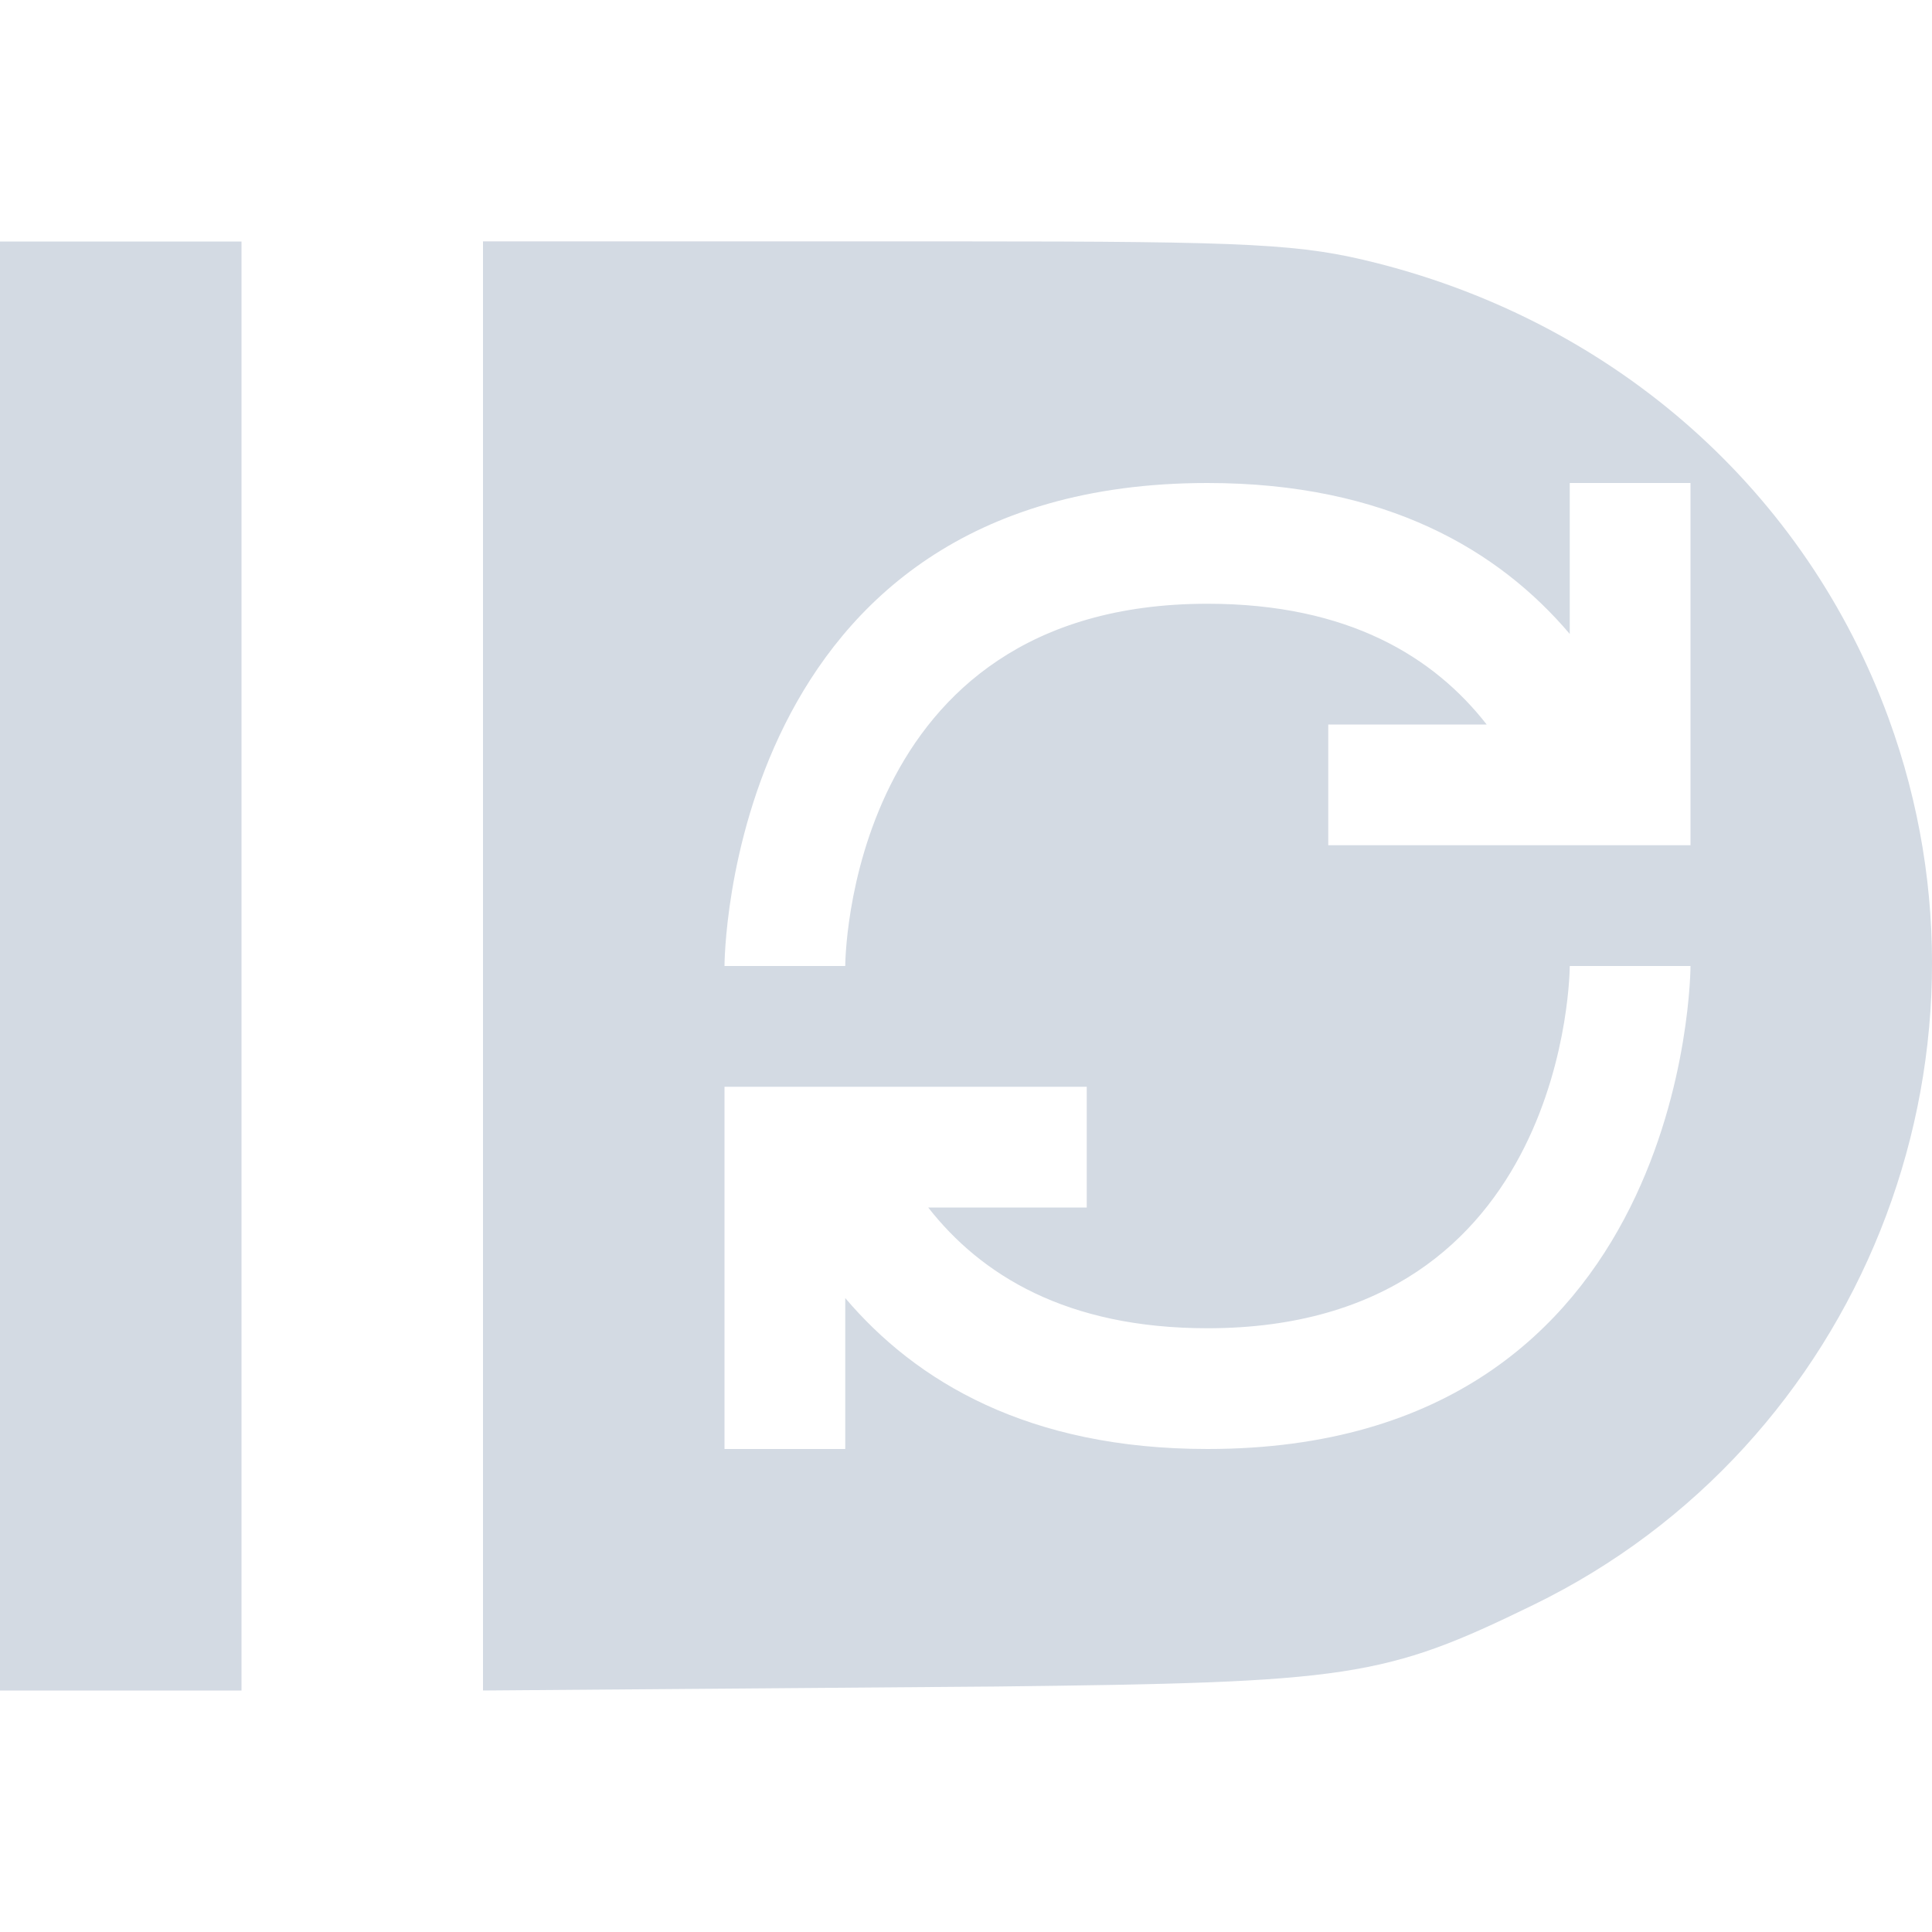 <svg xmlns="http://www.w3.org/2000/svg" width="16" height="16"><defs><style id="current-color-scheme" type="text/css"></style></defs><path d="M0 2v12h2V2zm4 0v12l4.252-.033c2.931-.033 3.208-.072 4.447-.676 2.702-1.316 3.98-4.505 2.941-7.344-.686-1.875-2.248-3.263-4.237-3.768-.625-.158-1.02-.18-3.448-.18H3.999zm6 2c1.482 0 2.413.558 3 1.25V4h1v3h-3V6h1.312C11.877 5.443 11.17 5 10 5 7 5 7 8 7 8H6s0-4 4-4zm3 4h1s0 4-4 4c-1.483 0-2.413-.558-3-1.25V12H6V9h3v1H7.687c.436.557 1.143 1 2.313 1 3 0 3-3 3-3z" fill="currentColor" color="#d3dae3"/></svg>